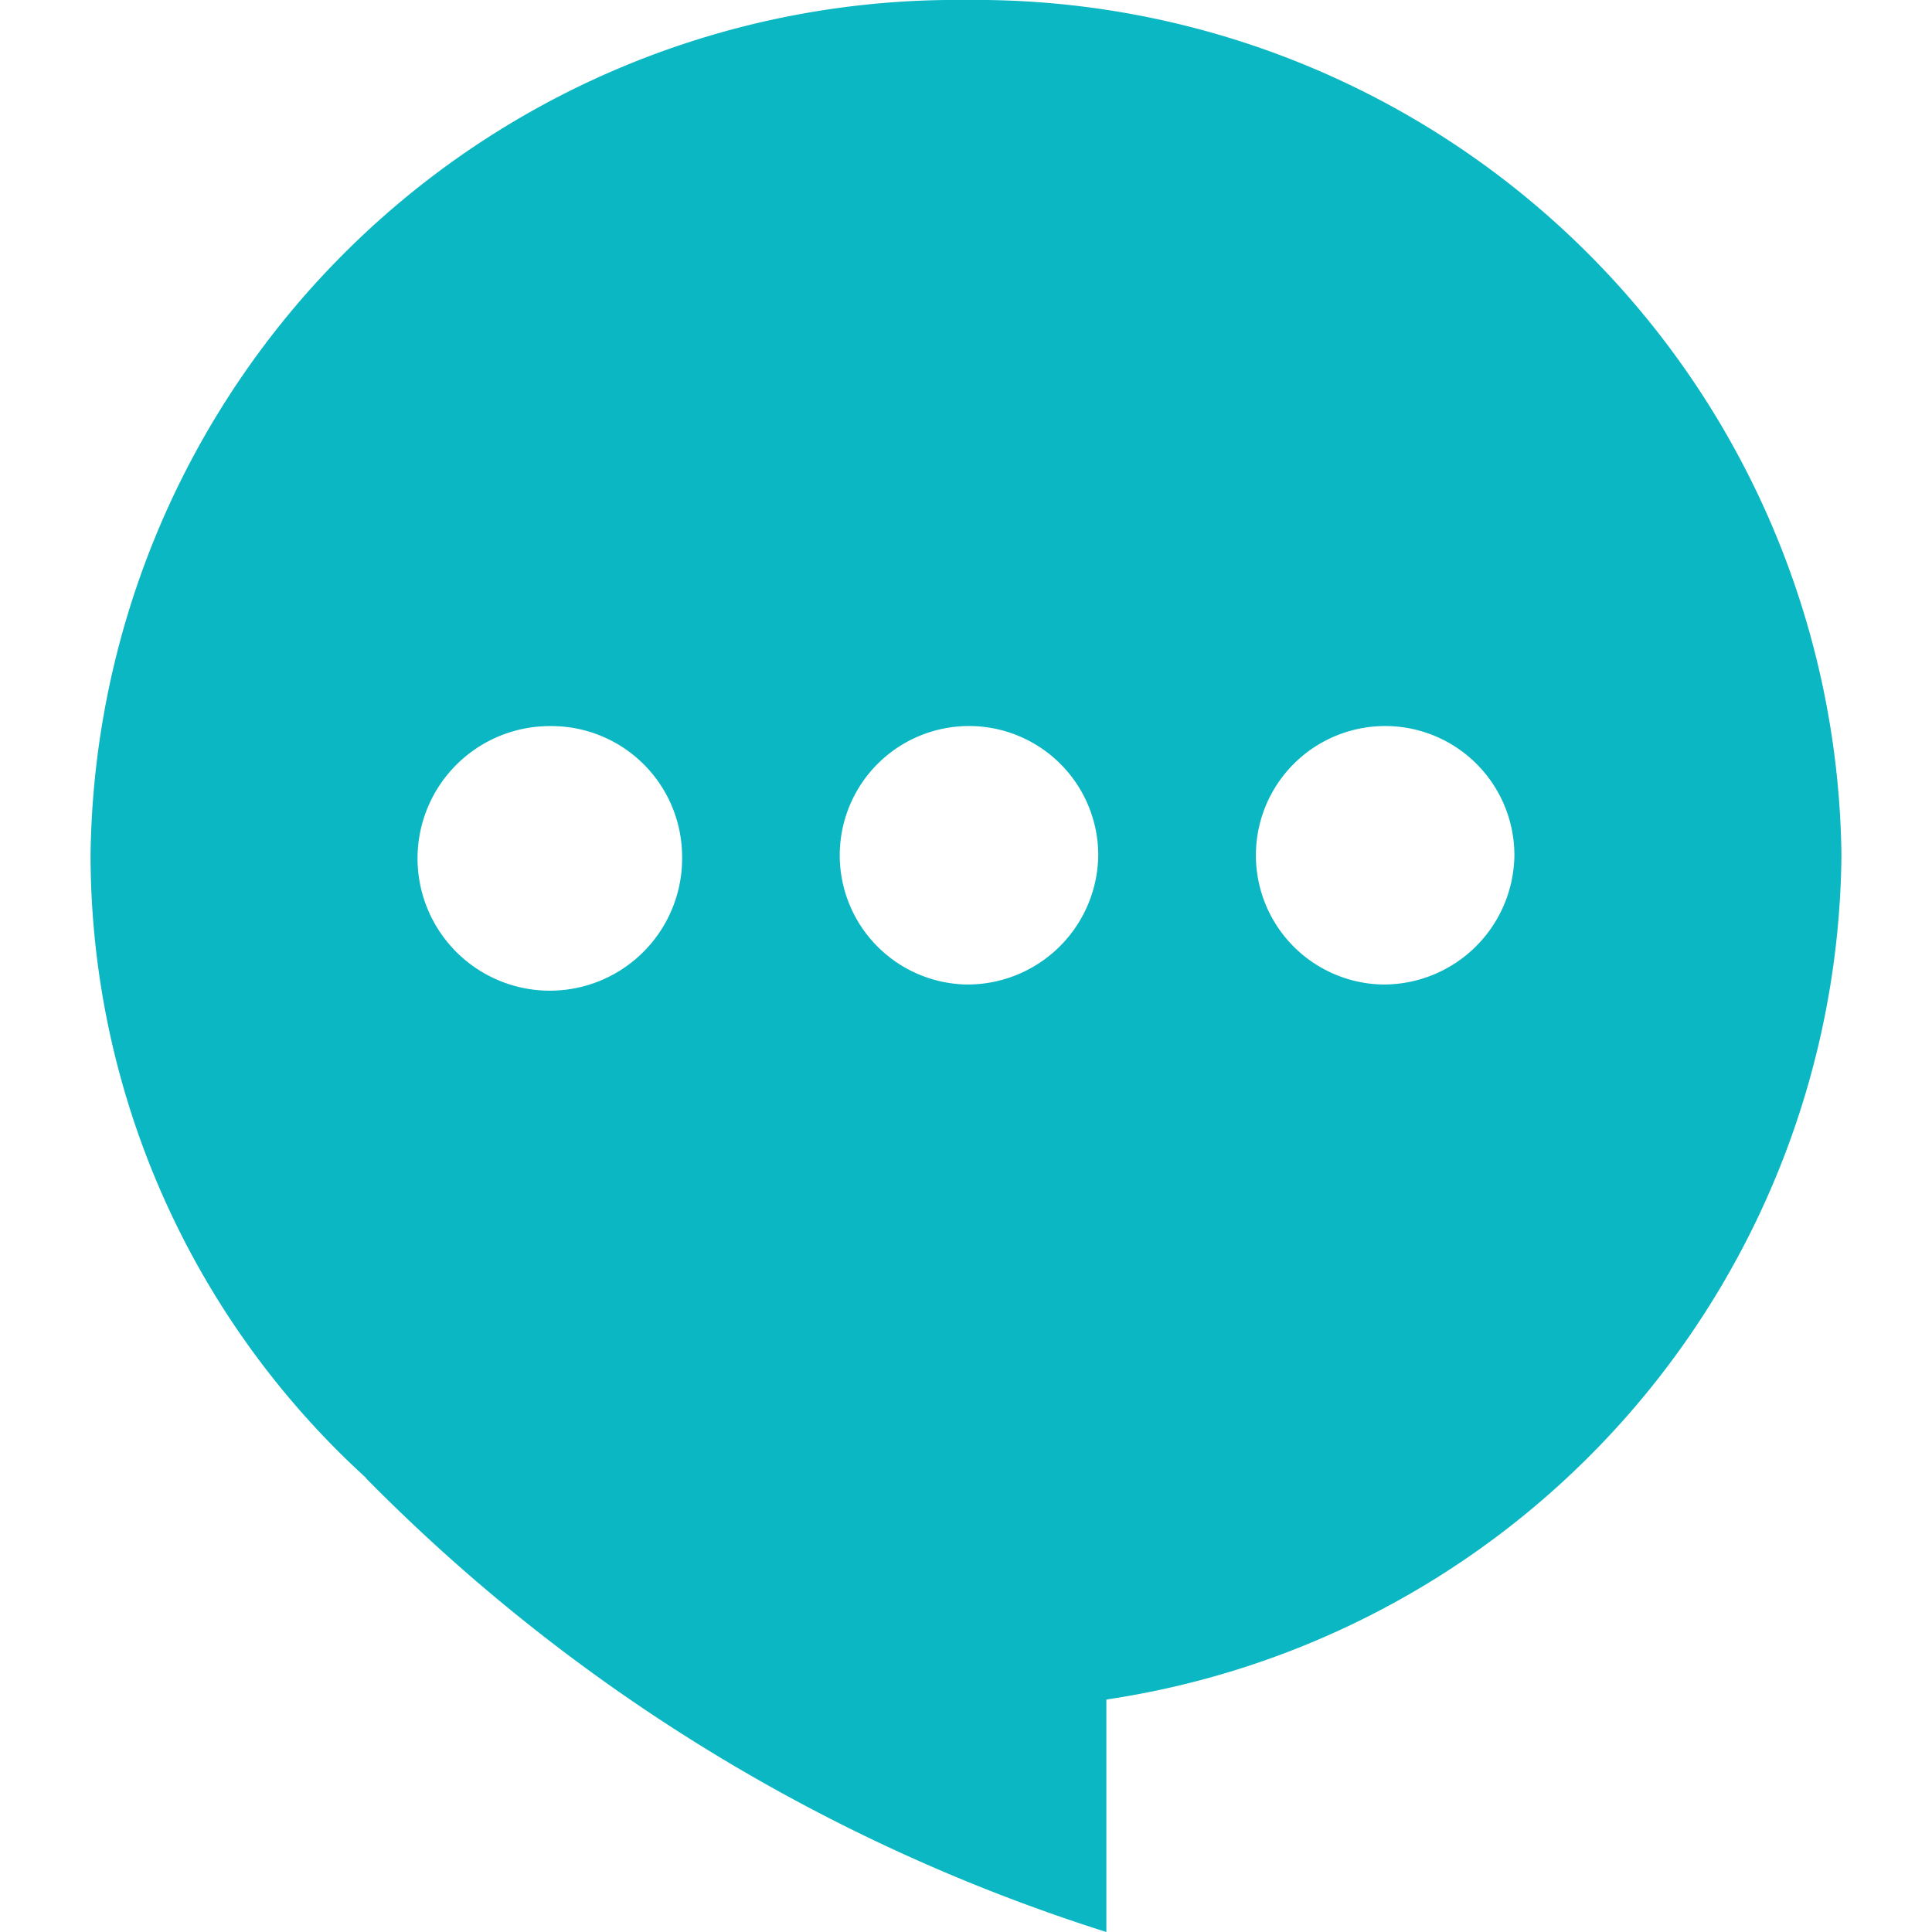 <svg xmlns="http://www.w3.org/2000/svg" xmlns:xlink="http://www.w3.org/1999/xlink" width="40" height="40" viewBox="0 0 40 40">
  <defs>
    <clipPath id="clip-path">
      <rect id="長方形_1393" data-name="長方形 1393" width="40" height="40" transform="translate(-11374 7437)" fill="#fff" stroke="#707070" stroke-width="1"/>
    </clipPath>
  </defs>
  <g id="マスクグループ_18" data-name="マスクグループ 18" transform="translate(11374 -7437)" clip-path="url(#clip-path)">
    <g id="コメントのアイコン素材_その3" data-name="コメントのアイコン素材 その3" transform="translate(-11374 7437)">
      <path id="パス_878" data-name="パス 878" d="M20,0A17.92,17.92,0,0,0,1.875,17.708,17.468,17.468,0,0,0,7.581,30.6H7.573A37.283,37.283,0,0,0,22.906,40V35.187A17.84,17.84,0,0,0,38.125,17.708,17.92,17.92,0,0,0,20,0Zm8.616,20.383a2.676,2.676,0,1,1,2.738-2.675A2.707,2.707,0,0,1,28.616,20.383Zm-8.616,0a2.676,2.676,0,1,1,2.738-2.675A2.707,2.707,0,0,1,20,20.383Zm-5.878-2.675a2.739,2.739,0,1,1-2.738-2.675A2.707,2.707,0,0,1,14.122,17.708Z" fill="#0ab7c3"/>
    </g>
  </g>
</svg>
